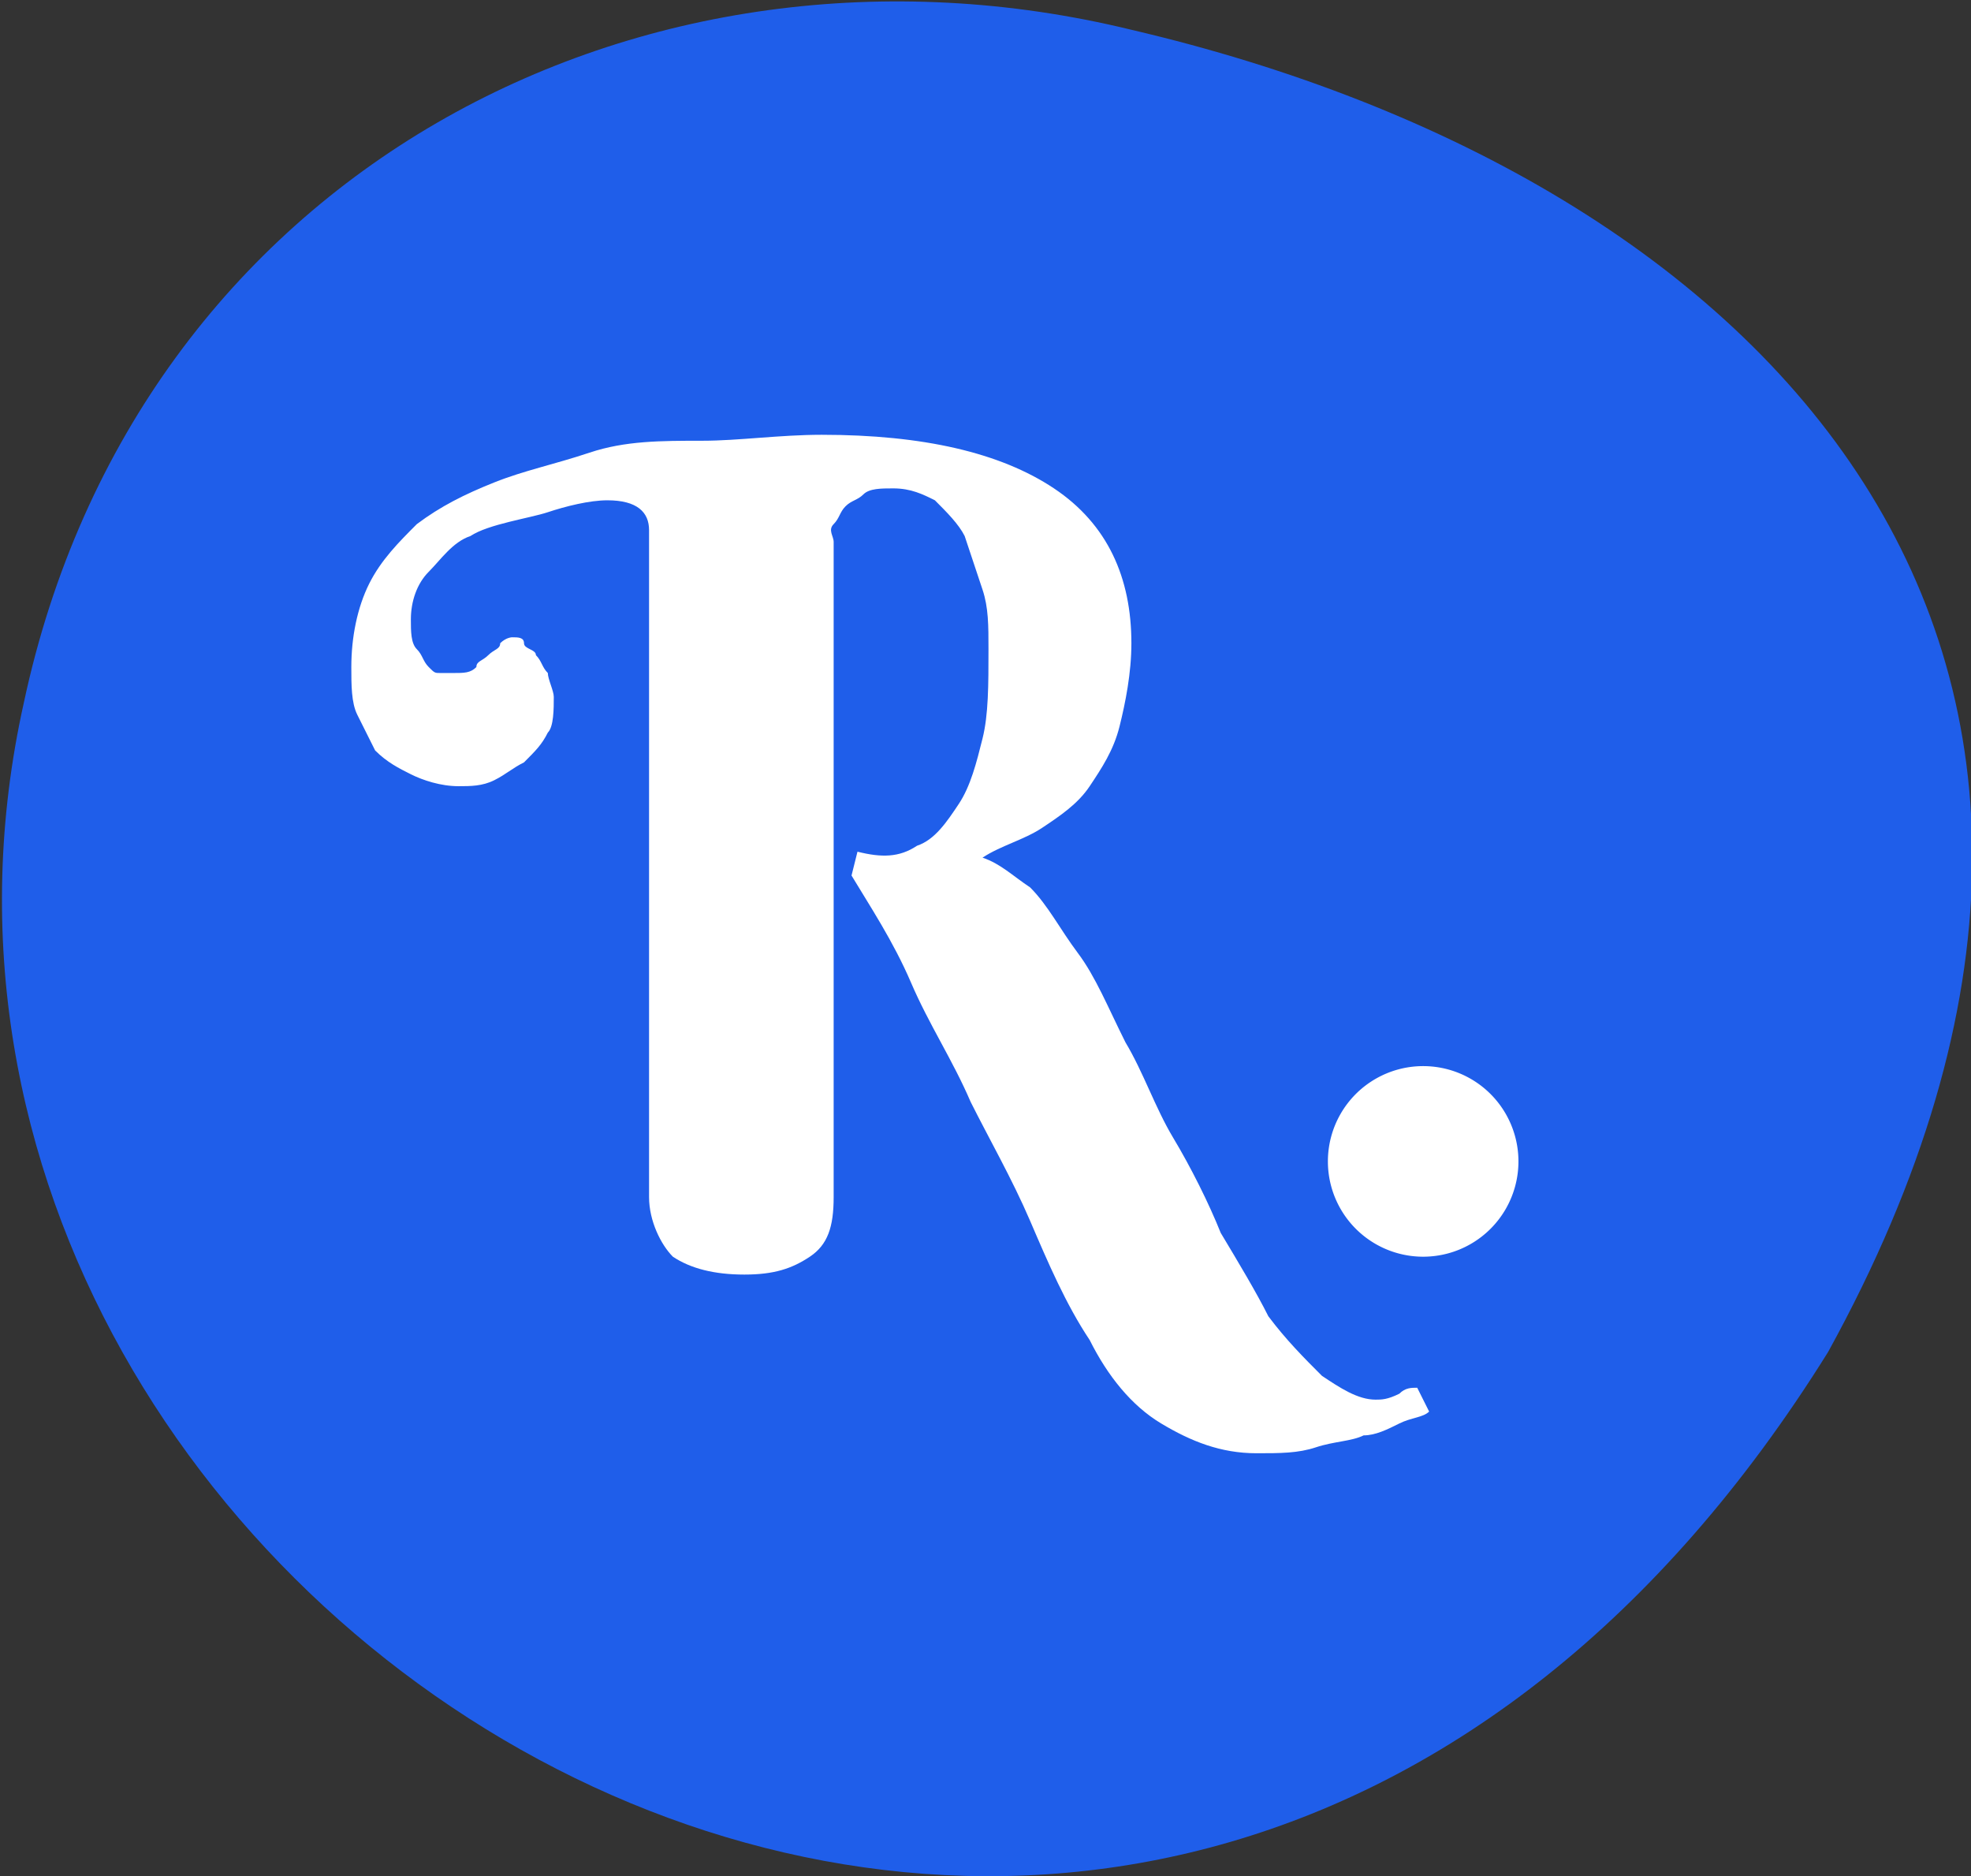 <?xml version="1.0" encoding="UTF-8"?>
<svg data-bbox="0.033 0.024 33.088 31.478" viewBox="0 0 33.1 31.5" xmlns="http://www.w3.org/2000/svg" data-type="color">
    <rect x="0" y="0" width="33.1" height="31.5" fill="#333333" stroke="none"/>
    <g>
        <path d="M30.7 22.7C37.2 10.9 29.7 3 19 .5 10.8-1.5 2.3 2.9.4 11.8-3.1 27.5 19.3 41 30.7 22.7z" fill-rule="evenodd" clip-rule="evenodd" fill="#1f5eea" data-color="1"/>
        <path fill="#ffffff" d="M25.5 19.5a1.6 1.6 0 1 1-3.2 0 1.6 1.6 0 0 1 3.2 0z" data-color="2"/>
        <path d="M13.8 7.3c1.7 0 3 .3 3.9.9.9.6 1.3 1.5 1.3 2.6 0 .5-.1 1-.2 1.4-.1.4-.3.7-.5 1-.2.3-.5.5-.8.7s-.7.3-1 .5c.3.1.5.3.8.5.3.3.5.7.8 1.1.3.4.5.9.8 1.5.3.5.5 1.1.8 1.6.3.5.6 1.1.8 1.6.3.5.6 1 .8 1.4.3.4.6.7.9 1 .3.2.6.4.9.4.1 0 .2 0 .4-.1.1-.1.2-.1.3-.1l.2.4c-.1.1-.3.1-.5.2s-.4.2-.6.2c-.2.1-.5.1-.8.2-.3.1-.6.1-1 .1-.6 0-1.1-.2-1.6-.5s-.9-.8-1.2-1.4c-.4-.6-.7-1.3-1-2-.3-.7-.7-1.4-1-2-.3-.7-.7-1.3-1-2-.3-.7-.7-1.3-1-1.8l.1-.4c.4.1.7.1 1-.1.3-.1.5-.4.7-.7.2-.3.3-.7.4-1.1.1-.4.1-.9.1-1.5 0-.4 0-.7-.1-1l-.3-.9c-.1-.2-.3-.4-.5-.6-.2-.1-.4-.2-.7-.2-.2 0-.4 0-.5.1-.1.1-.2.1-.3.2-.1.1-.1.2-.2.3s0 .2 0 .3v11c0 .5-.1.8-.4 1-.3.2-.6.3-1.1.3-.5 0-.9-.1-1.2-.3-.2-.2-.4-.6-.4-1V8.9c0-.3-.2-.5-.7-.5-.3 0-.7.1-1 .2s-1 .2-1.3.4c-.3.1-.5.4-.7.6-.2.2-.3.5-.3.8 0 .2 0 .4.1.5s.1.2.2.3c.1.1.1.1.2.1h.2c.2 0 .3 0 .4-.1 0-.1.1-.1.2-.2s.2-.1.2-.2c.1-.1.2-.1.2-.1.1 0 .2 0 .2.1s.2.1.2.2c.1.1.1.2.2.3 0 .1.1.3.1.4 0 .2 0 .5-.1.6-.1.2-.2.3-.4.5-.2.1-.3.2-.5.3-.2.1-.4.1-.6.1-.3 0-.6-.1-.8-.2-.2-.1-.4-.2-.6-.4L6 12c-.1-.2-.1-.5-.1-.8 0-.5.1-1 .3-1.4.2-.4.5-.7.8-1 .4-.3.8-.5 1.3-.7.5-.2 1-.3 1.6-.5s1.2-.2 1.9-.2c.6 0 1.3-.1 2-.1z" fill="#ffffff" data-color="2"/>
    </g>
</svg>
